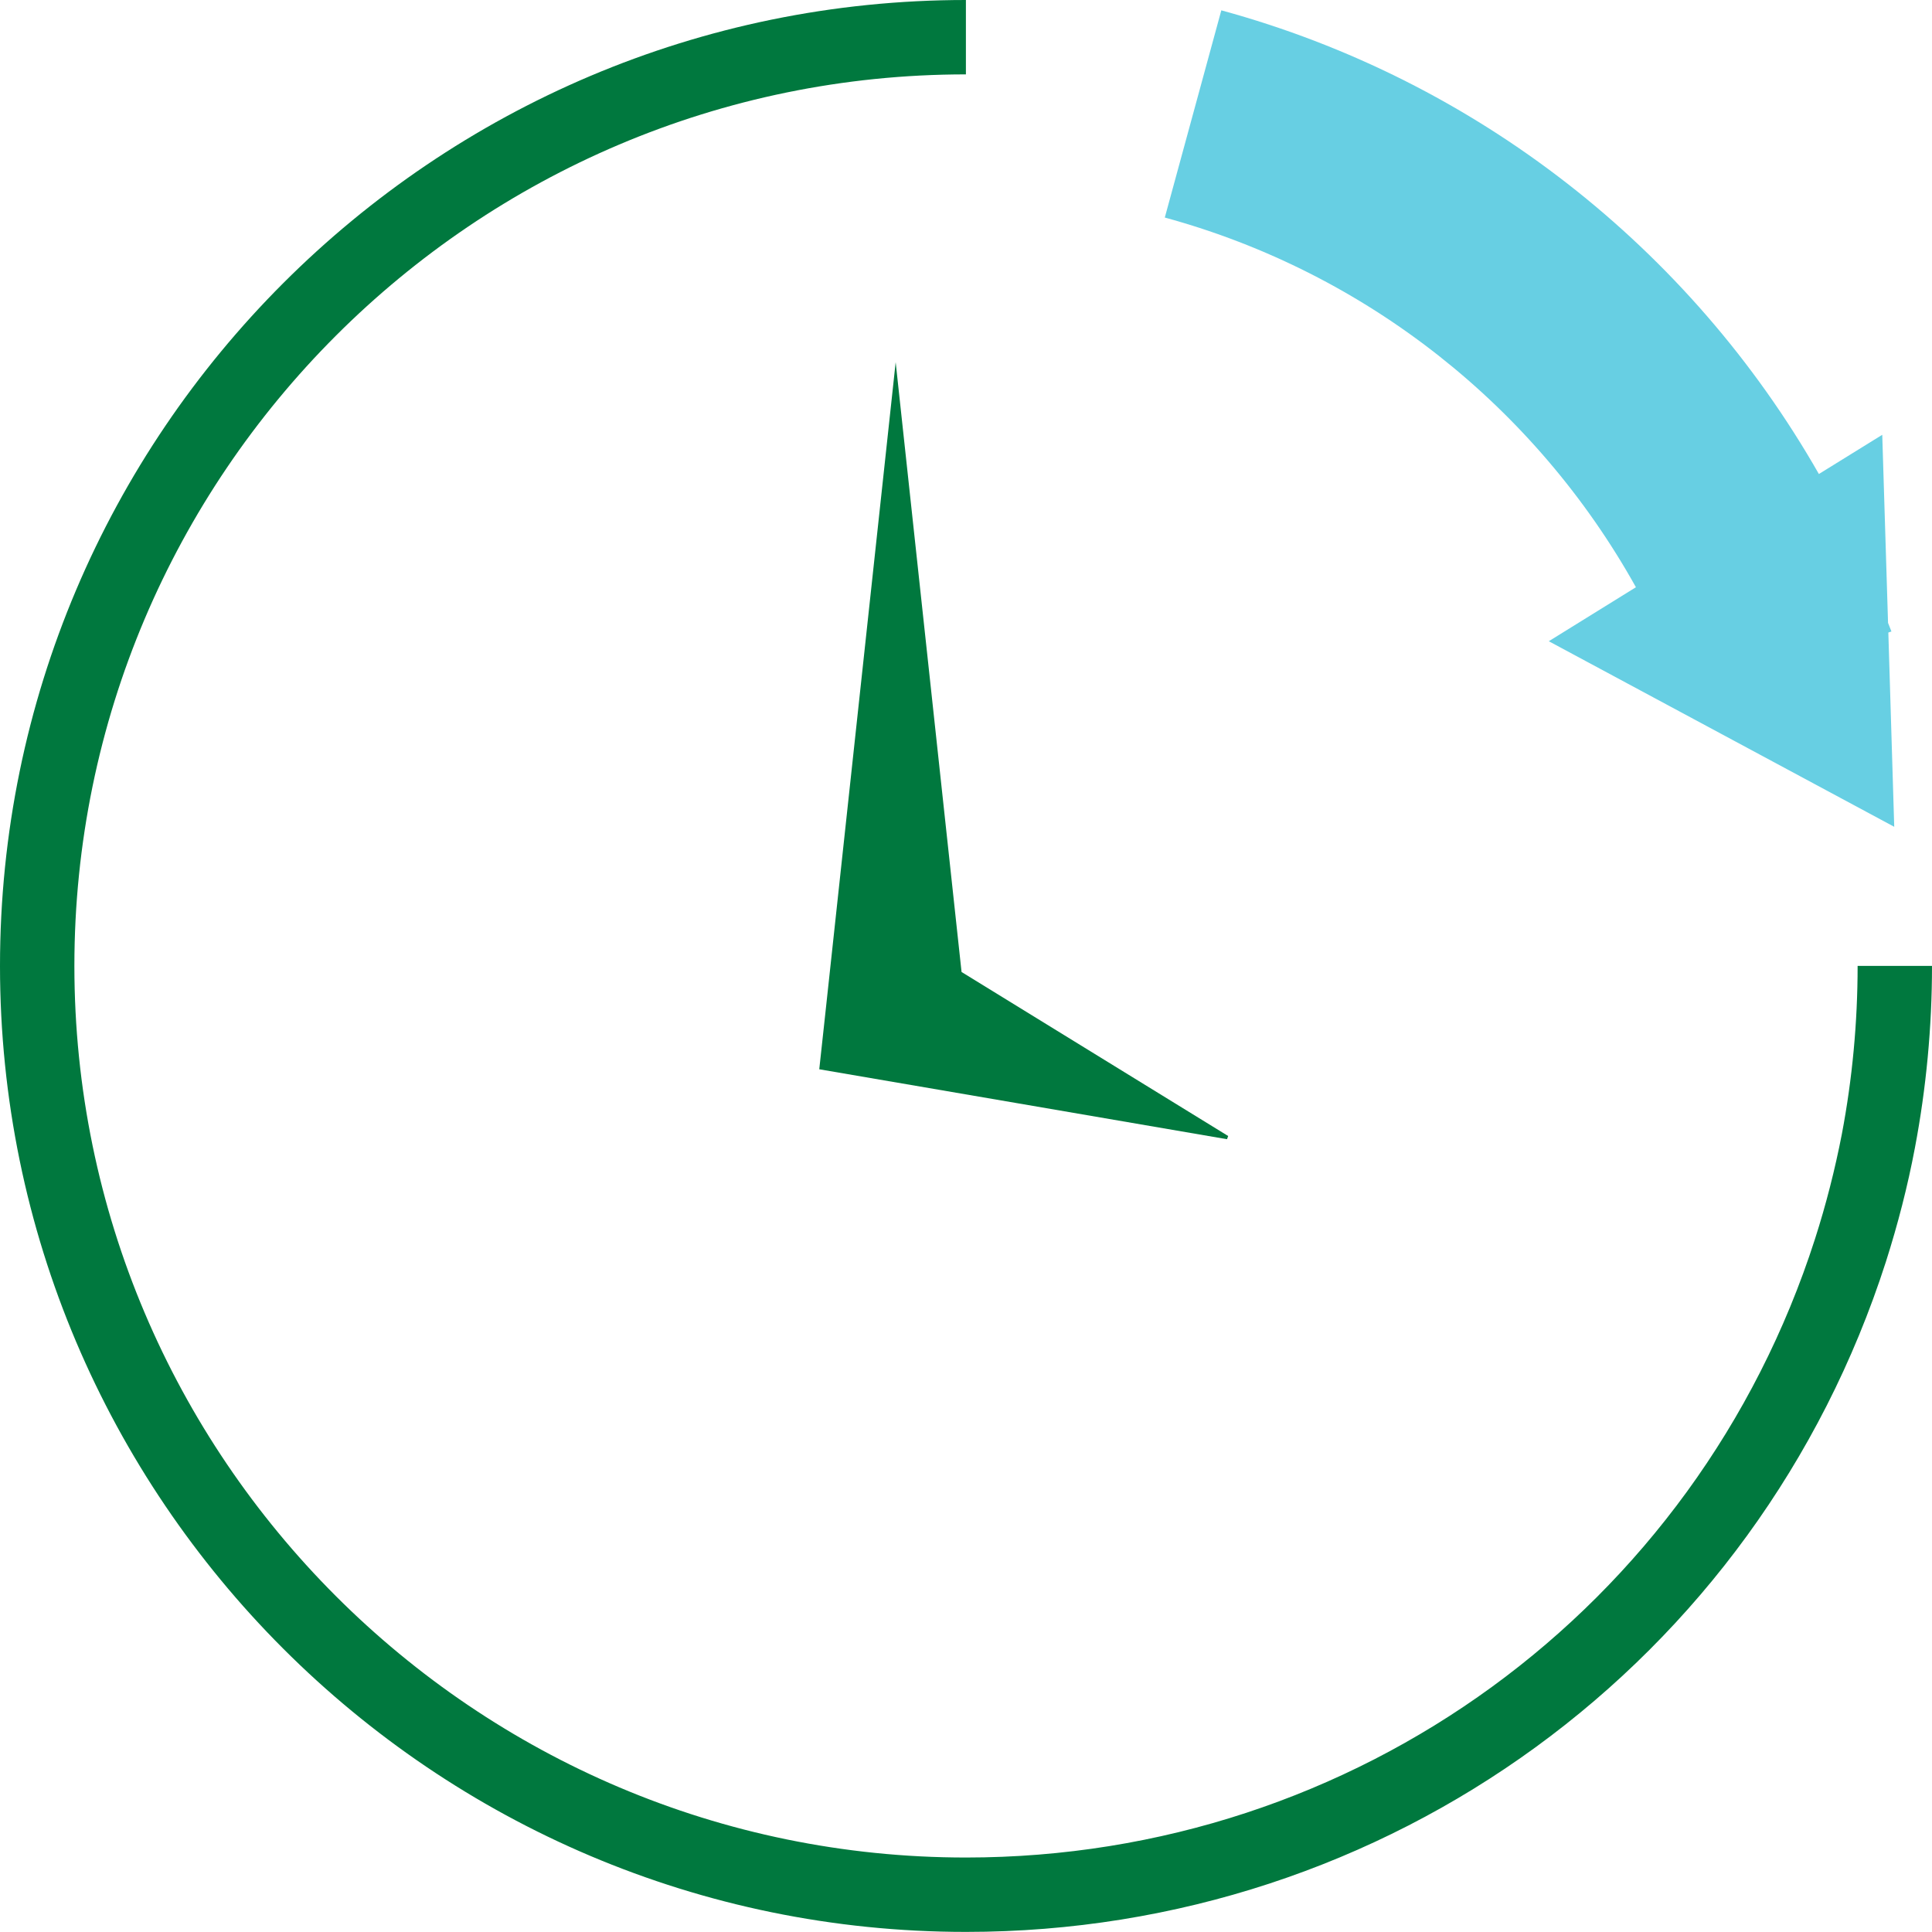 <svg width="20" height="20" viewBox="0 0 20 20" fill="none" xmlns="http://www.w3.org/2000/svg">
<path d="M9.272 3.749L8.545 10.48L8.481 11.069C8.684 11.104 12.369 11.735 12.702 11.793L12.714 11.76L9.954 10.062L9.272 3.75V3.749Z" fill="#00783E"/>
<path d="M19.609 8.558L19.548 6.548L19.58 6.537C19.569 6.506 19.556 6.479 19.545 6.448L19.485 4.501L18.829 4.907C17.496 2.57 15.281 0.827 12.643 0.107L12.058 2.252C14.147 2.822 15.897 4.215 16.935 6.079L16.033 6.638L19.609 8.559V8.558Z" fill="#67CFE3"/>
<path d="M9.999 19.999C4.485 19.999 0 15.513 0 9.999C0 4.484 4.485 0 9.999 0V0.77C4.91 0.77 0.77 4.91 0.77 9.999C0.77 15.087 4.91 19.229 10 19.229C14.026 19.229 17.559 16.656 18.789 12.825C18.903 12.47 18.996 12.105 19.067 11.739C19.175 11.169 19.23 10.584 19.23 9.999H20C20 10.633 19.94 11.266 19.823 11.883C19.748 12.28 19.646 12.675 19.523 13.061C18.19 17.211 14.363 19.999 10.001 19.999H9.999Z" fill="#00783E"/>
</svg>
